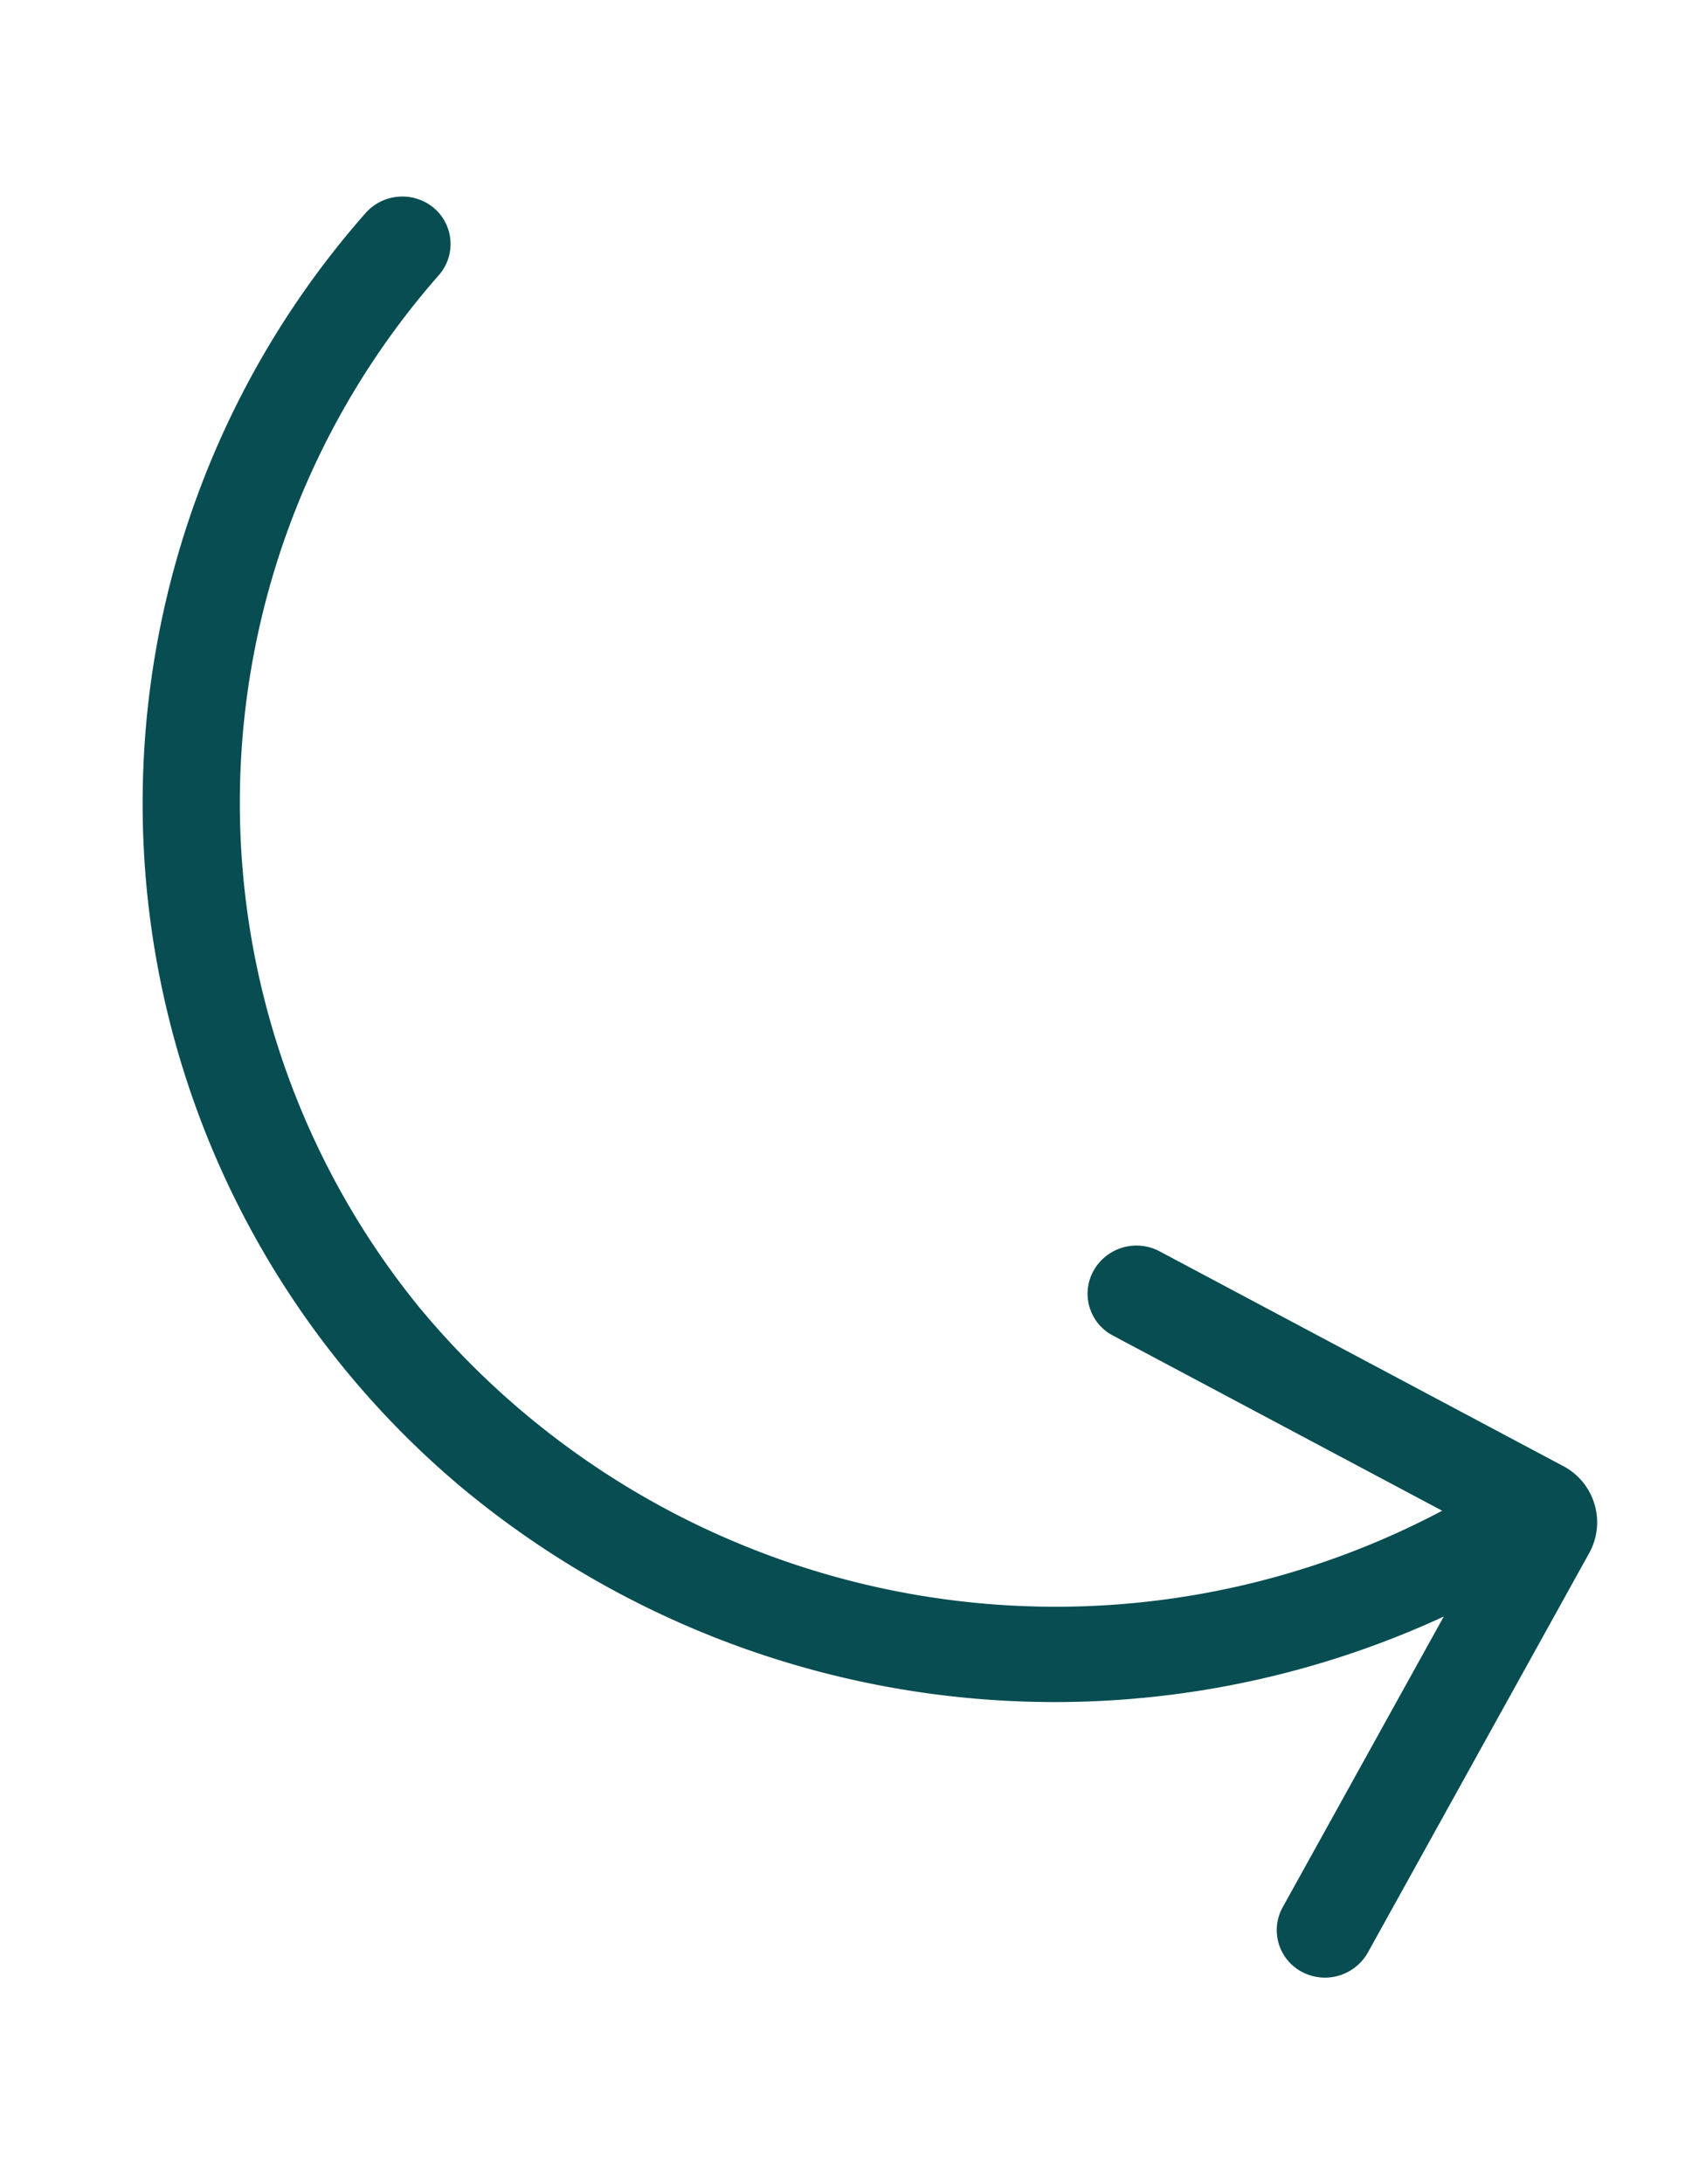 <svg xmlns="http://www.w3.org/2000/svg" width="76.941" height="99.681" viewBox="0 0 76.941 99.681">
  <path id="arrow-left" d="M98.593,58.067a42.351,42.351,0,0,0,42.382,15.842l-10.148,11.27a2.154,2.154,0,0,0,.191,3.078,2.247,2.247,0,0,0,3.133-.188l13.941-15.483a2.9,2.9,0,0,0-.258-4.142l-15.757-13.7a2.247,2.247,0,0,0-3.133.188,2.155,2.155,0,0,0,.192,3.079l12.855,11.176A37.729,37.729,0,0,1,98.53,49.558a36.461,36.461,0,0,1,11.5-45.623A2.156,2.156,0,0,0,110.5.885a2.245,2.245,0,0,0-3.1-.458A40.748,40.748,0,0,0,98.593,58.067Z" transform="translate(-88.062 33.482) rotate(-13)" fill="#074d52"/>
</svg>
